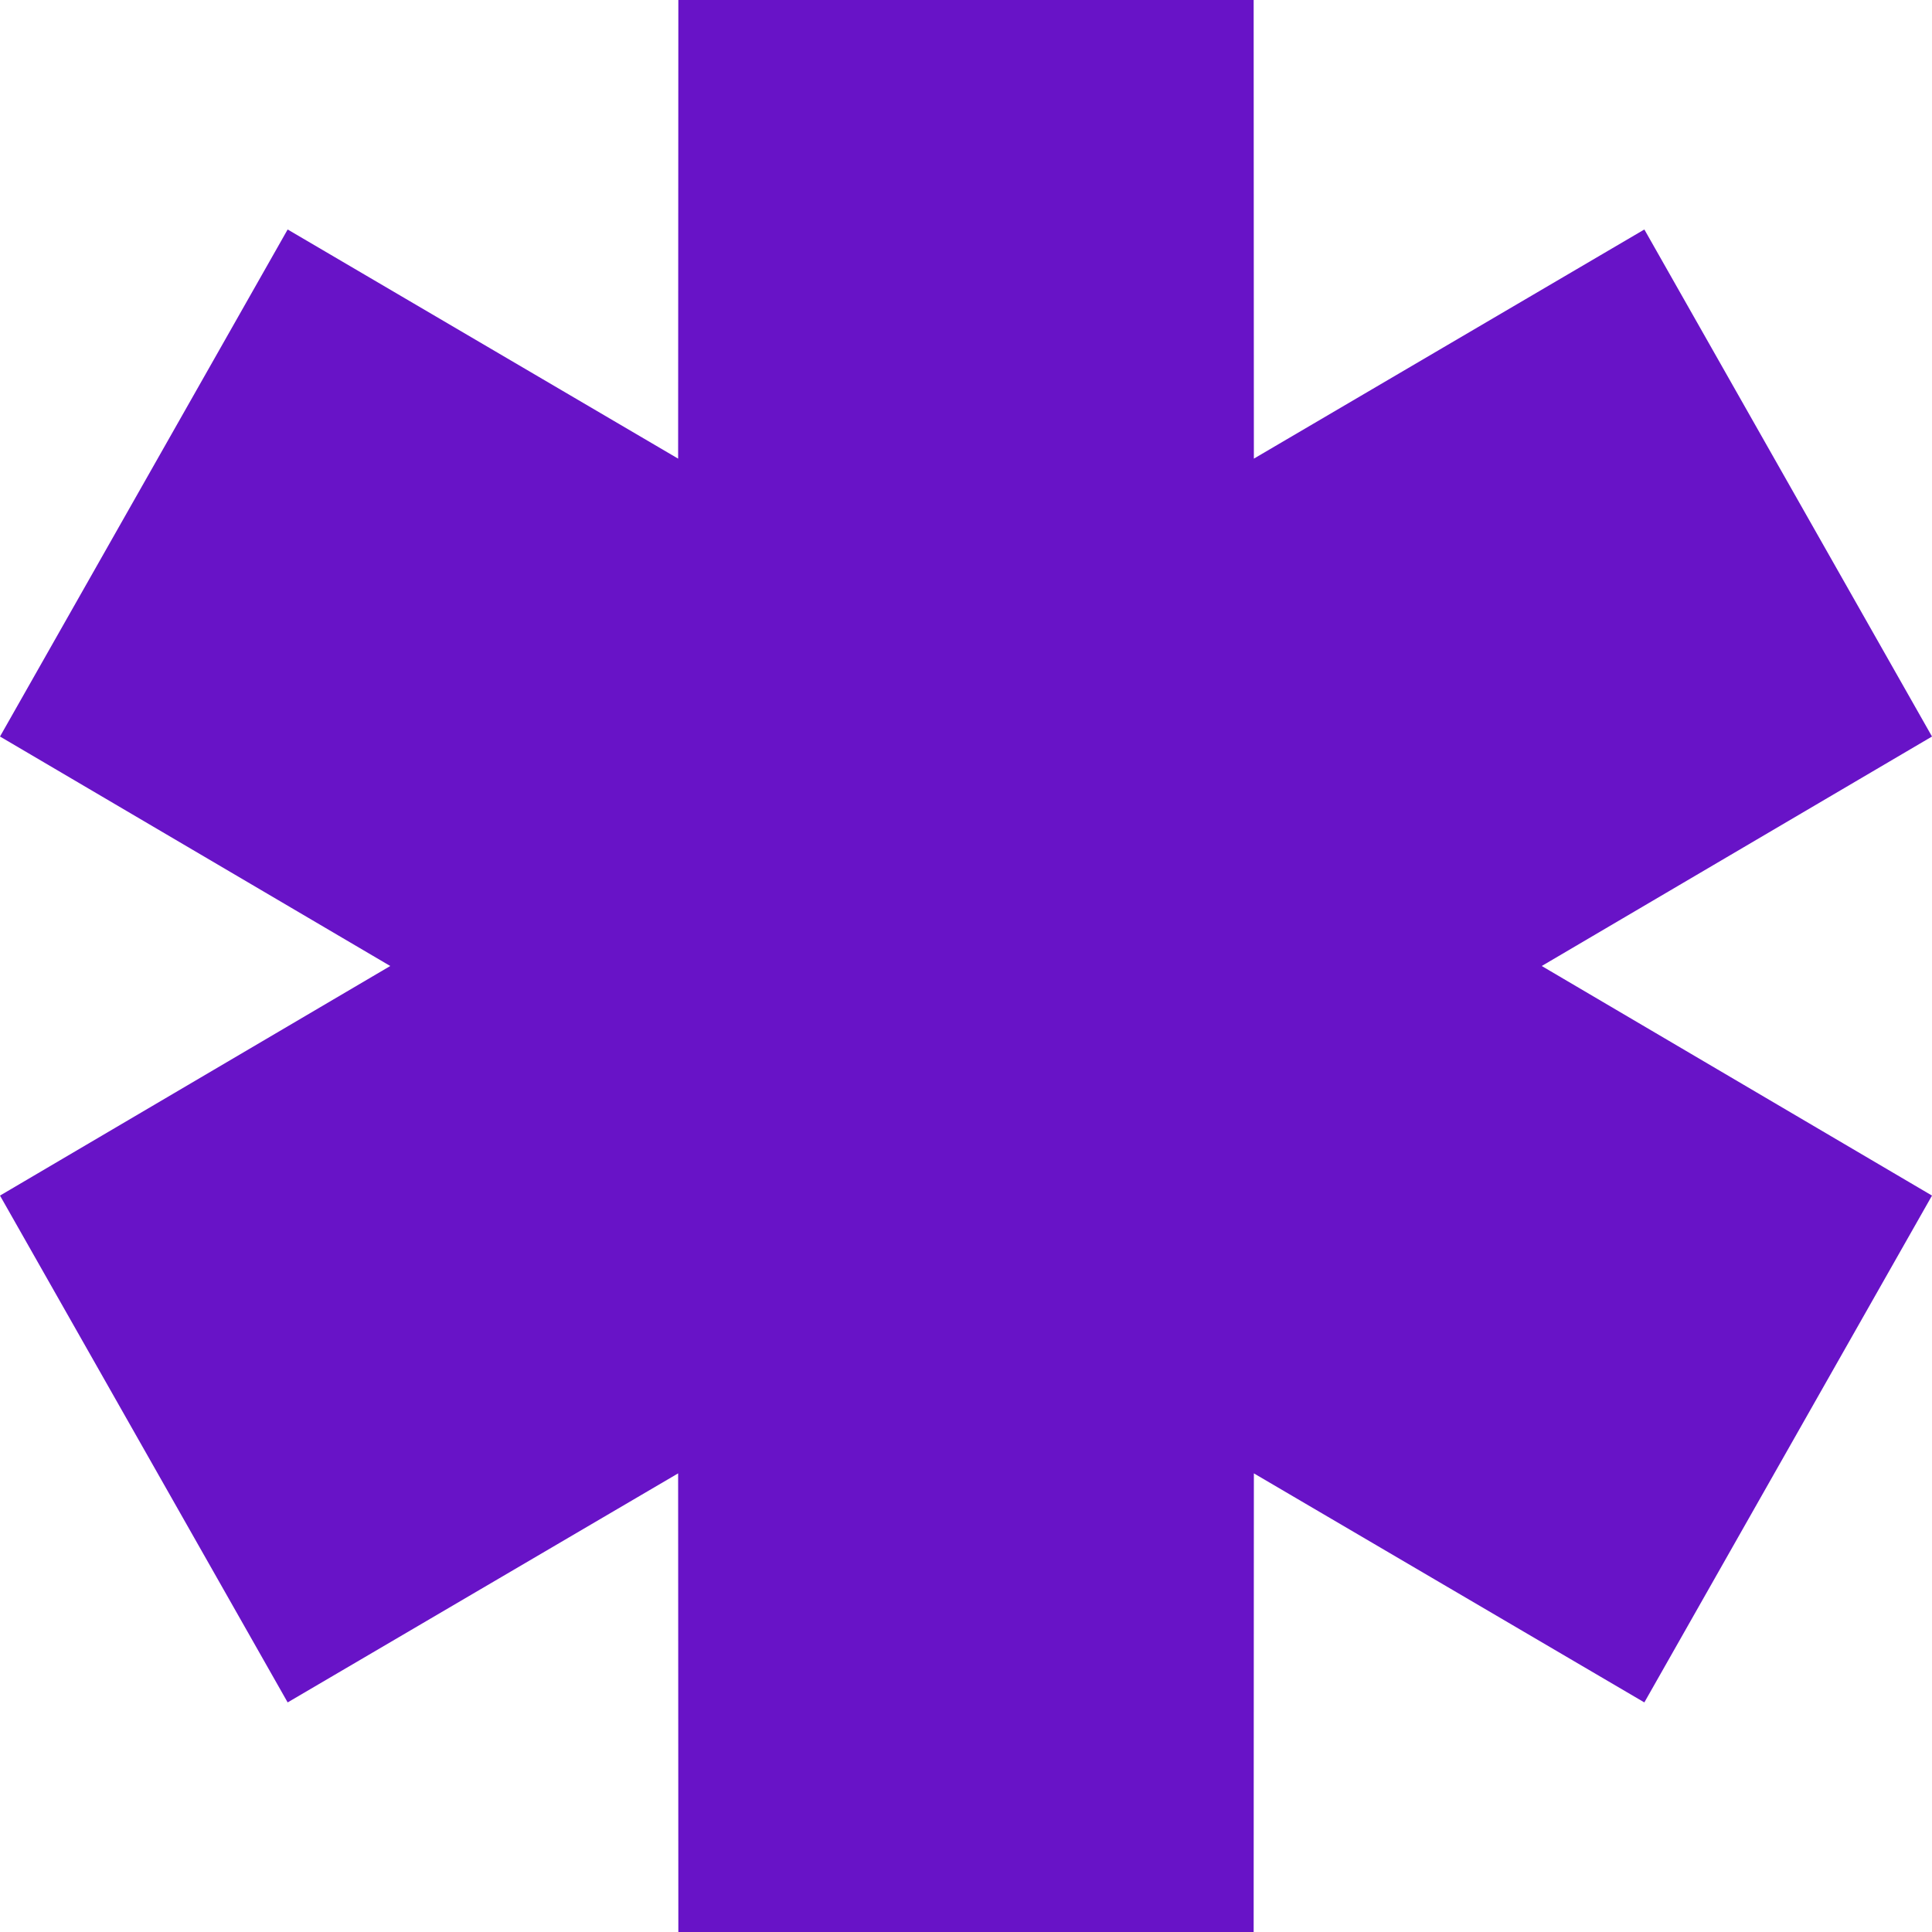 <?xml version="1.0" encoding="UTF-8"?> <svg xmlns="http://www.w3.org/2000/svg" width="18" height="18" viewBox="0 0 18 18" fill="none"> <path fill-rule="evenodd" clip-rule="evenodd" d="M3.636 9L0 6.862L2.68 2.138L6.318 4.273L6.32 0H11.68L11.682 4.273L15.32 2.138L18 6.862L14.364 9L18 11.139L15.32 15.861L11.682 13.727L11.68 18H6.32L6.318 13.727L2.68 15.861L0 11.139L3.636 9Z" fill="#6813C7"></path> </svg> 